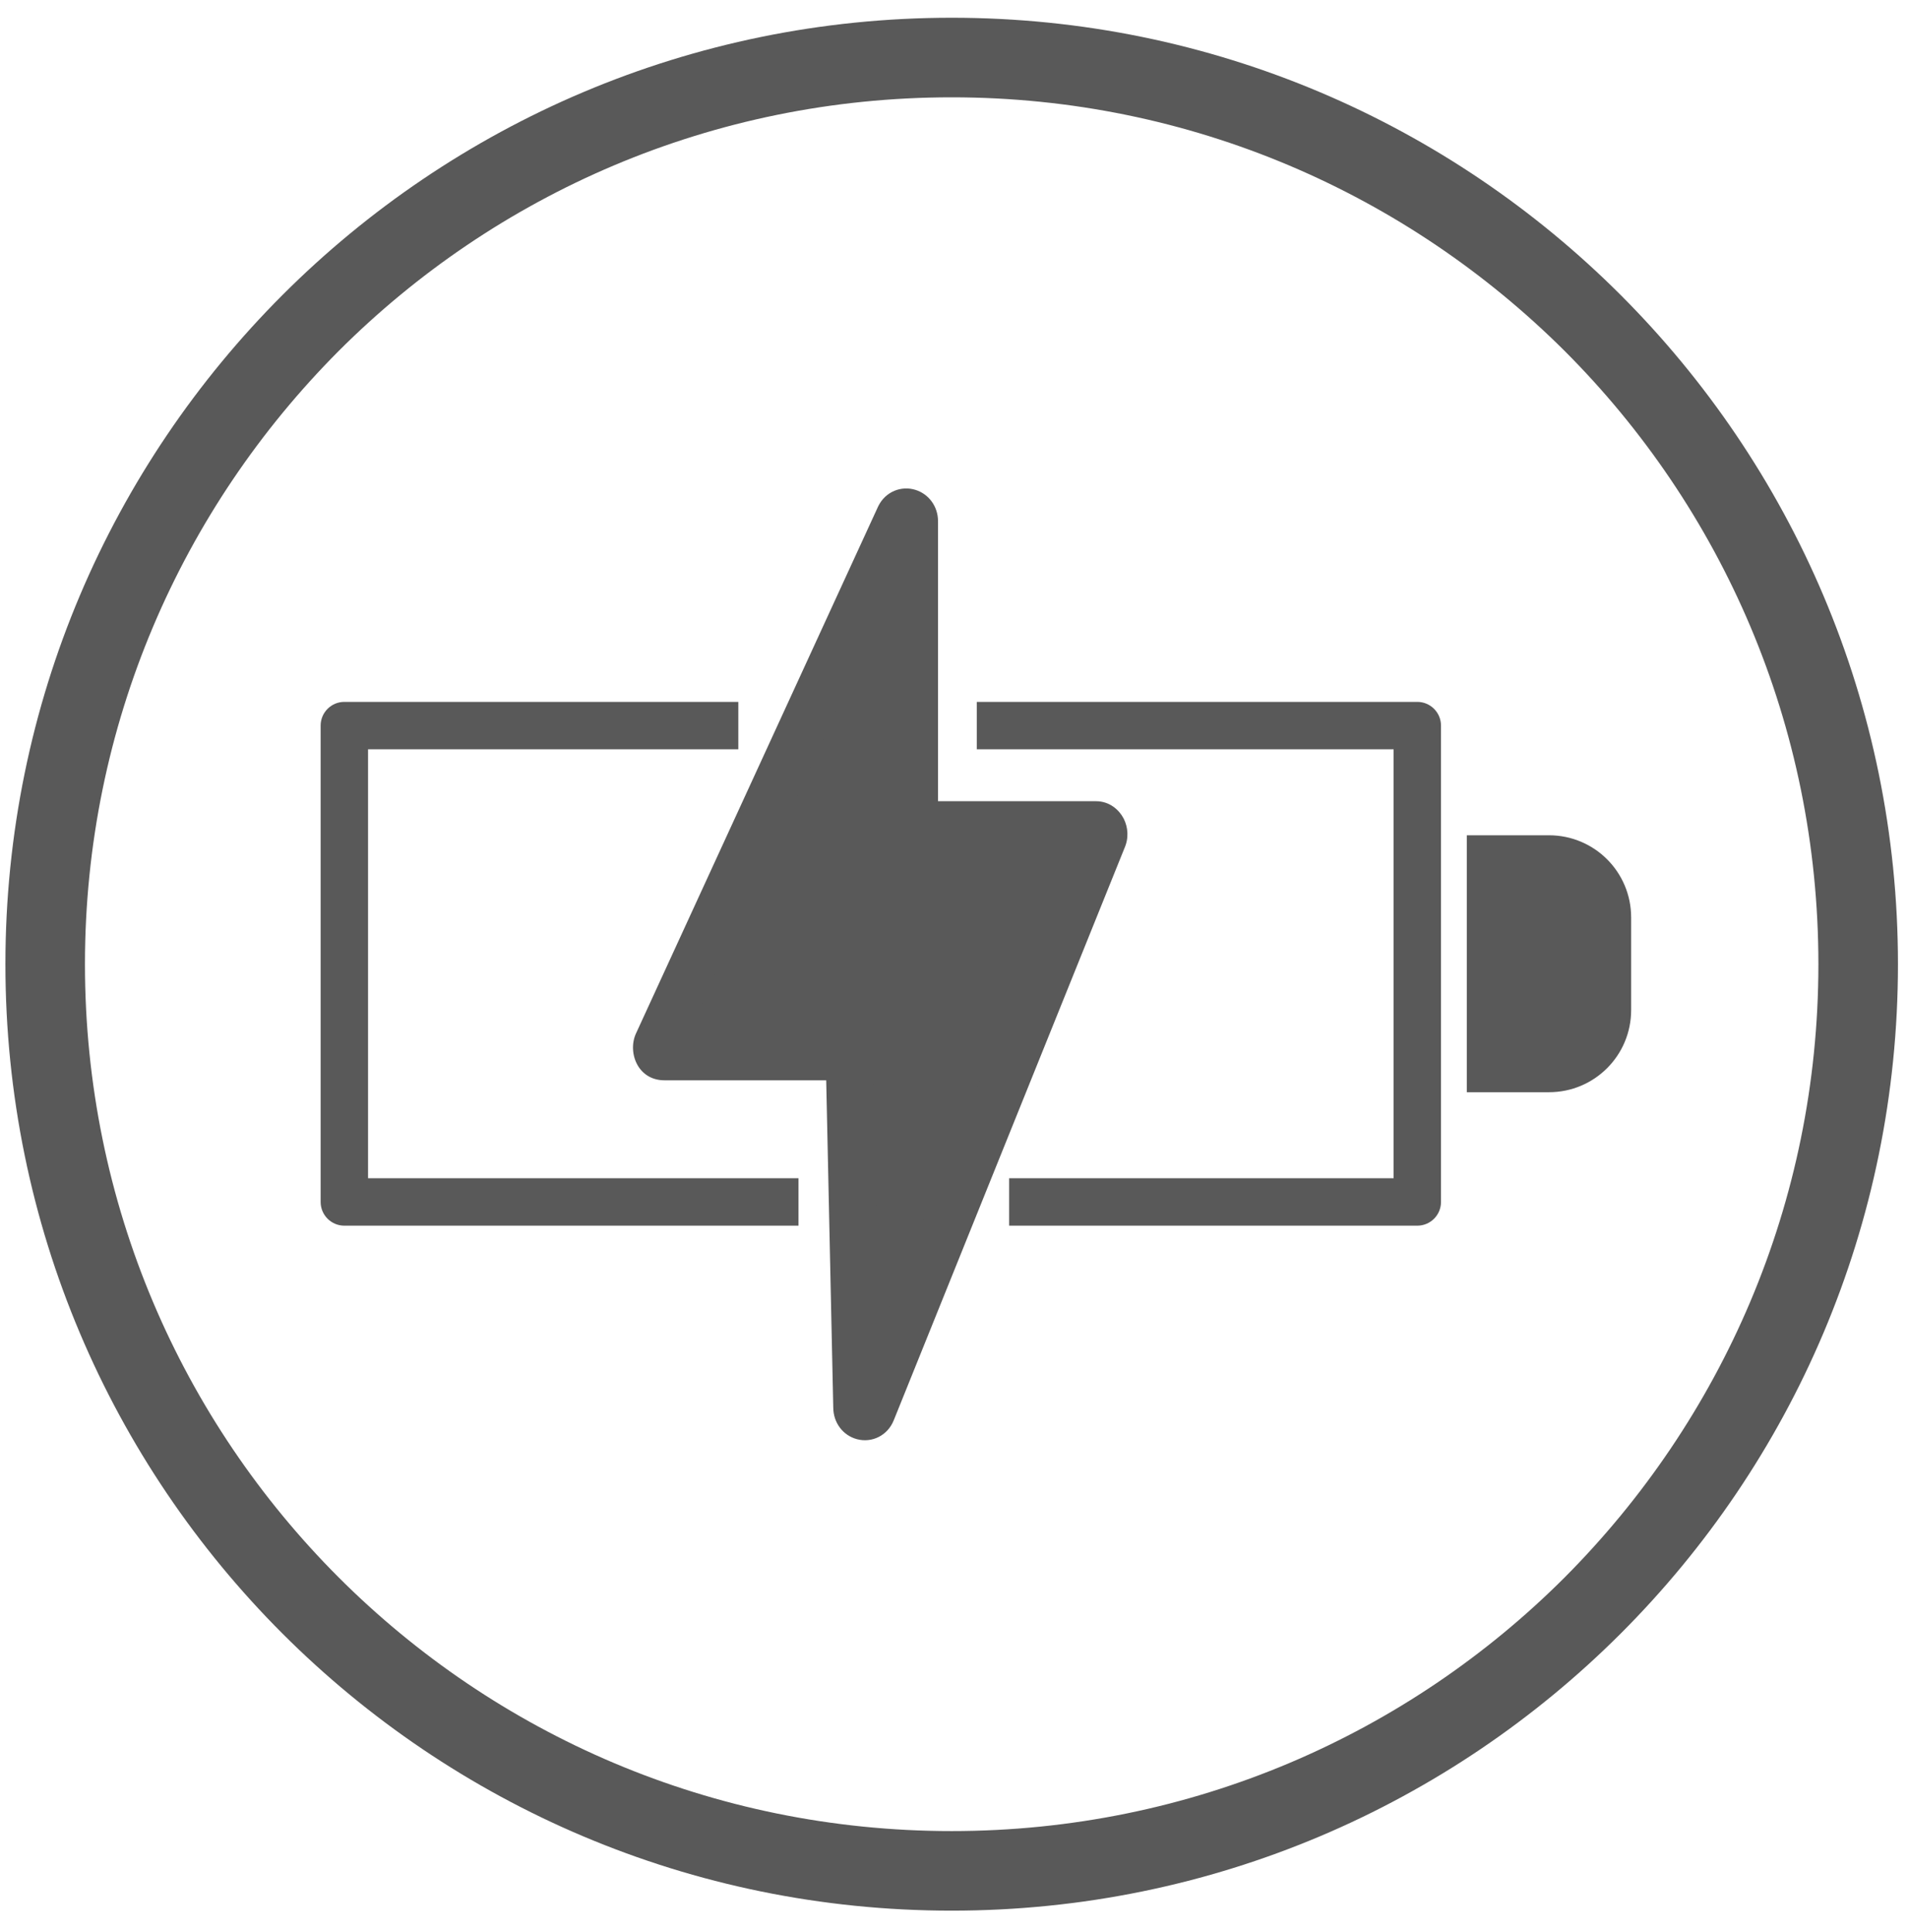 <svg width="80" height="81" viewBox="0 0 80 81" fill="none" xmlns="http://www.w3.org/2000/svg">
<path d="M77.923 40.42H76.243C76.243 50.45 72.185 59.524 65.607 66.125C59.029 72.703 49.956 76.761 39.903 76.761C29.85 76.761 20.776 72.703 14.198 66.125C7.621 59.547 3.562 50.474 3.562 40.42C3.562 30.39 7.621 21.317 14.198 14.716C20.776 8.138 29.85 4.08 39.903 4.08C49.933 4.08 59.006 8.138 65.607 14.716C72.185 21.294 76.243 30.367 76.243 40.42H79.579C79.579 18.518 61.805 0.744 39.903 0.744C18 0.744 0.227 18.495 0.227 40.42C0.227 62.346 17.977 80.097 39.903 80.097C61.805 80.097 79.579 62.346 79.579 40.42H77.923Z" fill="#595959"/>
<path d="M62.495 36.01V44.793H64.947C66.304 44.793 67.398 43.698 67.398 42.342V38.462C67.398 37.105 66.304 36.01 64.947 36.01H62.495Z" fill="#595959"/>
<path d="M35.289 44.294C35.456 44.294 35.623 44.46 35.623 44.675L35.932 59.004C35.932 59.408 36.408 59.527 36.551 59.17L46.239 35.154C46.358 34.892 46.191 34.582 45.953 34.582H38.669C38.479 34.582 38.336 34.416 38.336 34.201V21.848C38.336 21.467 37.884 21.324 37.717 21.657L27.577 43.722C27.434 43.984 27.601 44.294 27.863 44.294H35.289Z" fill="#595959"/>
<path d="M62.495 36.01V35.016H61.501V36.01H62.495ZM62.495 44.793H61.501V45.787H62.495V44.793ZM35.623 44.675H34.629V44.685L34.629 44.696L35.623 44.675ZM35.932 59.004H36.926V58.993L36.926 58.982L35.932 59.004ZM36.551 59.17L35.629 58.798L35.628 58.801L36.551 59.17ZM46.239 35.154L45.334 34.742L45.325 34.762L45.317 34.782L46.239 35.154ZM37.717 21.657L36.828 21.213L36.821 21.228L36.814 21.242L37.717 21.657ZM27.577 43.722L28.45 44.198L28.466 44.168L28.48 44.138L27.577 43.722ZM59.425 50.388V51.382C59.974 51.382 60.419 50.937 60.419 50.388H59.425ZM59.425 30.418H60.419C60.419 29.869 59.974 29.424 59.425 29.424V30.418ZM14.438 30.418V29.424C13.889 29.424 13.444 29.869 13.444 30.418H14.438ZM14.438 50.388H13.444C13.444 50.937 13.889 51.382 14.438 51.382V50.388ZM62.495 36.01H61.501V44.793H62.495H63.489V36.01H62.495ZM62.495 44.793V45.787H64.947V44.793V43.799H62.495V44.793ZM64.947 44.793V45.787C66.853 45.787 68.392 44.247 68.392 42.342H67.398H66.404C66.404 43.149 65.755 43.799 64.947 43.799V44.793ZM67.398 42.342H68.392V38.462H67.398H66.404V42.342H67.398ZM67.398 38.462H68.392C68.392 36.556 66.853 35.016 64.947 35.016V36.01V37.004C65.755 37.004 66.404 37.654 66.404 38.462H67.398ZM64.947 36.01V35.016H62.495V36.01V37.004H64.947V36.01ZM35.289 44.294V45.288C35.042 45.288 34.873 45.171 34.784 45.074C34.689 44.969 34.629 44.828 34.629 44.675H35.623H36.617C36.617 43.998 36.088 43.3 35.289 43.3V44.294ZM35.623 44.675L34.629 44.696L34.938 59.025L35.932 59.004L36.926 58.982L36.616 44.653L35.623 44.675ZM35.932 59.004H34.938C34.938 59.634 35.34 60.178 35.937 60.334C36.56 60.497 37.217 60.182 37.474 59.539L36.551 59.17L35.628 58.801C35.673 58.688 35.774 58.552 35.945 58.465C36.11 58.381 36.288 58.371 36.439 58.411C36.763 58.495 36.926 58.778 36.926 59.004H35.932ZM36.551 59.17L37.473 59.542L47.16 35.525L46.239 35.154L45.317 34.782L35.629 58.798L36.551 59.17ZM46.239 35.154L47.143 35.565C47.338 35.137 47.298 34.675 47.114 34.316C46.934 33.966 46.537 33.588 45.953 33.588V34.582V35.576C45.606 35.576 45.412 35.354 45.345 35.224C45.274 35.084 45.258 34.908 45.334 34.742L46.239 35.154ZM45.953 34.582V33.588H38.669V34.582V35.576H45.953V34.582ZM38.669 34.582V33.588C38.881 33.588 39.065 33.687 39.181 33.82C39.292 33.947 39.33 34.09 39.33 34.201H38.336H37.342C37.342 34.83 37.804 35.576 38.669 35.576V34.582ZM38.336 34.201H39.33V21.848H38.336H37.342V34.201H38.336ZM38.336 21.848H39.33C39.33 21.23 38.941 20.709 38.384 20.536C37.797 20.353 37.135 20.6 36.828 21.213L37.717 21.657L38.606 22.102C38.551 22.213 38.44 22.338 38.267 22.41C38.102 22.479 37.933 22.477 37.794 22.434C37.505 22.344 37.342 22.085 37.342 21.848H38.336ZM37.717 21.657L36.814 21.242L26.674 43.307L27.577 43.722L28.48 44.138L38.62 22.073L37.717 21.657ZM27.577 43.722L26.705 43.246C26.278 44.028 26.691 45.288 27.863 45.288V44.294V43.3C28.157 43.3 28.364 43.48 28.453 43.652C28.542 43.826 28.541 44.031 28.45 44.198L27.577 43.722ZM42.312 50.388V51.382H59.425V50.388V49.394H42.312V50.388ZM59.425 50.388H60.419V30.418H59.425H58.432V50.388H59.425ZM59.425 30.418V29.424H40.955V30.418V31.412H59.425V30.418ZM30.957 30.418V29.424H14.438V30.418V31.412H30.957V30.418ZM14.438 30.418H13.444V50.388H14.438H15.432V30.418H14.438ZM14.438 50.388V51.382H33.48V50.388V49.394H14.438V50.388ZM27.863 44.294V45.288H35.289V44.294V43.3H27.863V44.294Z" fill="#595959"/>
</svg>
